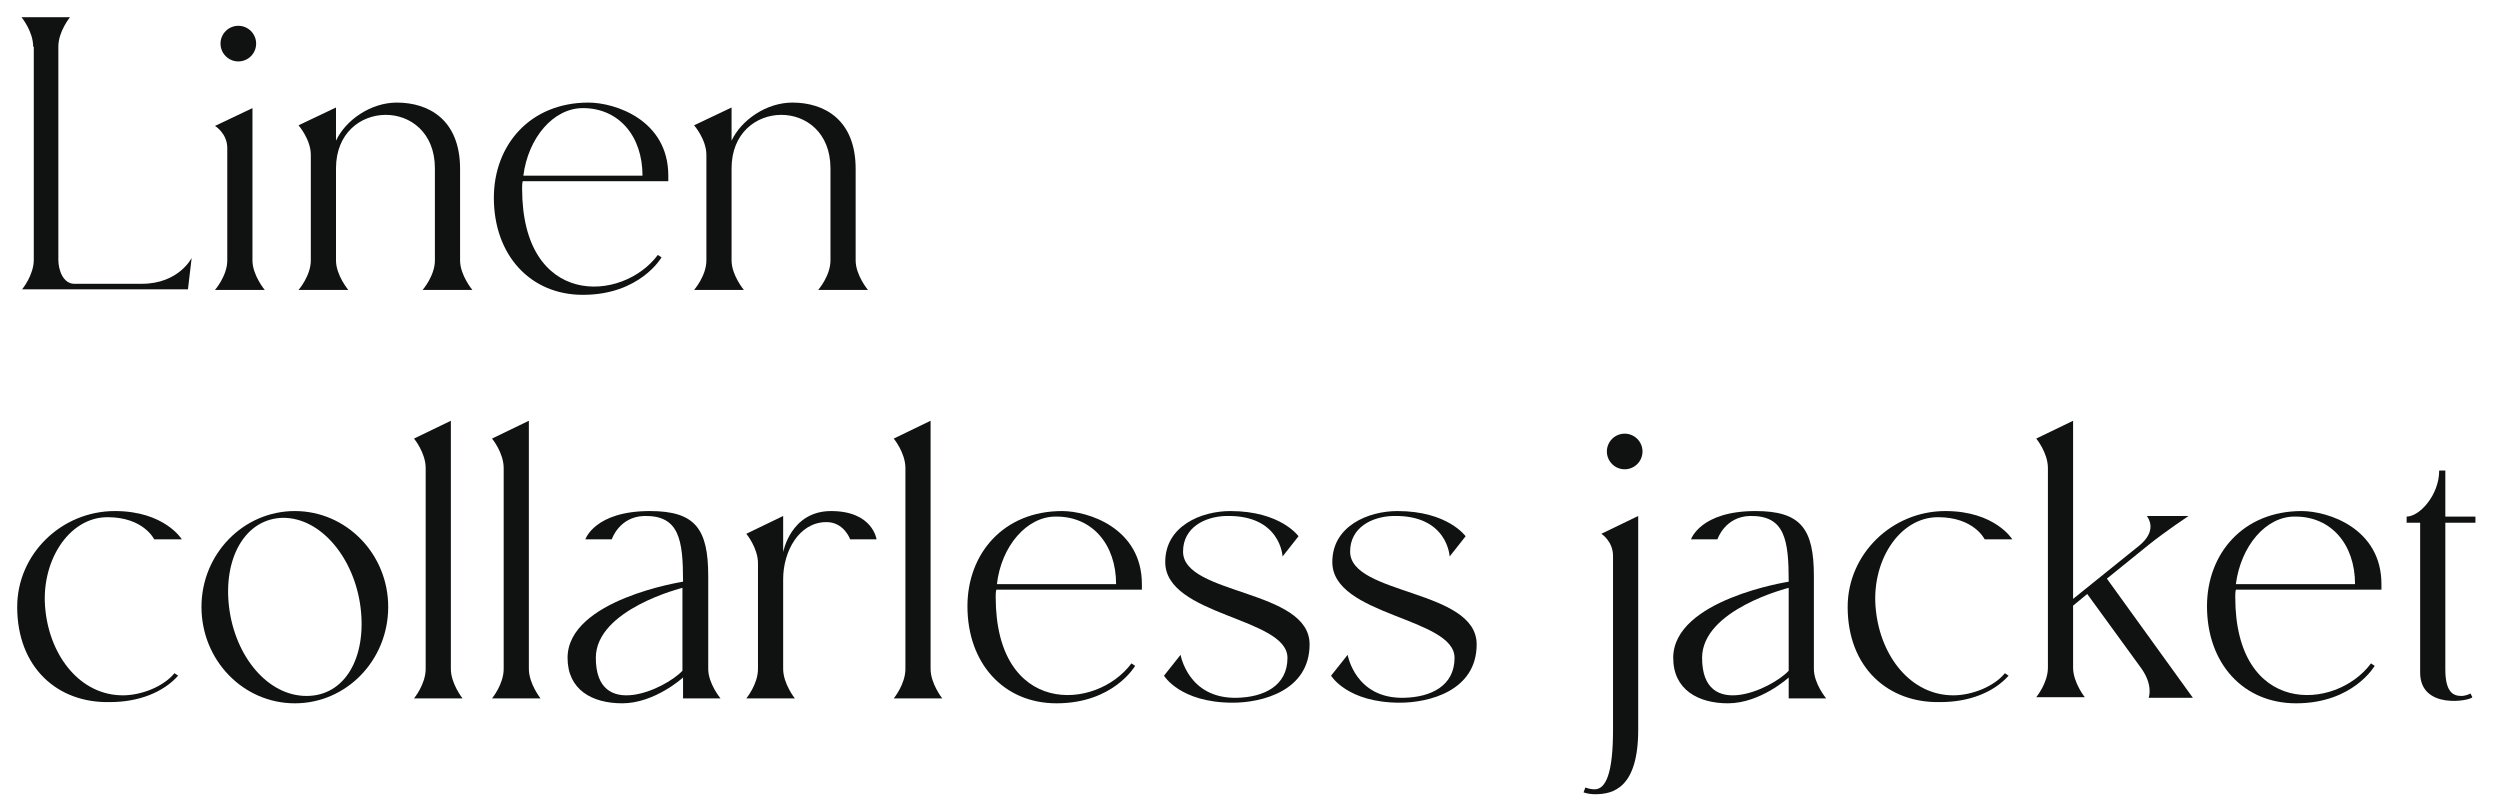 <?xml version="1.0" encoding="utf-8"?>
<!-- Generator: Adobe Illustrator 28.1.0, SVG Export Plug-In . SVG Version: 6.00 Build 0)  -->
<svg version="1.1" id="レイヤー_1" xmlns="http://www.w3.org/2000/svg" xmlns:xlink="http://www.w3.org/1999/xlink" x="0px"
	 y="0px" viewBox="0 0 407 132" style="enable-background:new 0 0 407 132;" xml:space="preserve">
<style type="text/css">
	.st0{fill:#101111;}
</style>
<g>
	<g>
		<path class="st0" d="M5.4,7.6c0-2.5-1.9-4.8-1.9-4.8h7.9c0,0-1.9,2.3-1.9,4.8v34.7c0,1.7,0.8,3.9,2.6,3.9h11c6,0,8.1-4.2,8.1-4.2
			l-0.6,5.1h-27c0,0,1.9-2.3,1.9-4.8V7.6z"/>
		<path class="st0" d="M37,24.1c0-2.4-2-3.6-2-3.6l6.1-2.9v24.8c0,2.4,2,4.8,2,4.8H35c0,0,2-2.3,2-4.8V24.1z M35.9,7.1
			c0-1.6,1.3-2.9,2.9-2.9s2.9,1.3,2.9,2.9S40.4,10,38.8,10S35.9,8.7,35.9,7.1z"/>
		<path class="st0" d="M50.6,25.2c0-2.5-2-4.8-2-4.8l6.1-2.9v5.4c1.6-3.4,5.7-6.2,9.9-6.2c5.1,0,10.3,2.7,10.3,10.8v14.9
			c0,2.4,2,4.8,2,4.8h-8.1c0,0,2-2.3,2-4.8v-15c0-11.7-16.1-11.5-16.1,0v15c0,2.4,2,4.8,2,4.8h-8.1c0,0,2-2.3,2-4.8V25.2z"/>
		<path class="st0" d="M108.9,29.5H85.1c-0.1,0.4-0.1,0.8-0.1,1.2c0,19.4,16.3,18.6,22.1,10.8l0.6,0.4c0,0-3.5,6.1-12.8,6.1
			c-8.6,0-14.5-6.5-14.5-15.8c0-8.6,5.9-15.5,15.4-15.5c4.3,0,13,2.8,13,11.9V29.5z M85.2,28.6h19.4c0-6.5-3.9-11-9.7-11
			C90.1,17.6,86,22.4,85.2,28.6z"/>
		<path class="st0" d="M115,25.2c0-2.5-2-4.8-2-4.8l6.1-2.9v5.4c1.6-3.4,5.7-6.2,9.9-6.2c5.1,0,10.3,2.7,10.3,10.8v14.9
			c0,2.4,2,4.8,2,4.8h-8.1c0,0,2-2.3,2-4.8v-15c0-11.7-16.1-11.5-16.1,0v15c0,2.4,2,4.8,2,4.8H113c0,0,2-2.3,2-4.8V25.2z"/>
		<path class="st0" d="M2.8,98.8c0-8.6,7.2-15.6,15.9-15.6c8.1,0,10.9,4.6,10.9,4.6h-4.5c0,0-1.7-3.6-7.6-3.6
			c-6.4,0-11,7.4-10.1,15.2c0.8,7.5,5.7,13.8,12.6,13.8c3,0,6.6-1.4,8.4-3.6l0.6,0.4c-2.4,2.7-6.4,4.3-11.1,4.3
			C9.4,114.5,2.8,108.7,2.8,98.8z"/>
		<path class="st0" d="M32.8,98.8c0-8.6,6.8-15.6,15.2-15.6c8.4,0,15.2,7,15.2,15.6c0,8.7-6.8,15.7-15.2,15.7
			C39.6,114.5,32.8,107.5,32.8,98.8z M37.3,98.9c1,8,6.3,14.4,12.6,14.4s9.8-6.3,8.8-14.4c-1-8-6.4-14.6-12.6-14.6
			C39.9,84.4,36.3,90.9,37.3,98.9z"/>
		<path class="st0" d="M69.3,76.2c0-2.5-1.9-4.8-1.9-4.8l6-2.9v40.4c0,2.4,1.9,4.8,1.9,4.8h-7.9c0,0,1.9-2.3,1.9-4.8V76.2z"/>
		<path class="st0" d="M82,76.2c0-2.5-1.9-4.8-1.9-4.8l6-2.9v40.4c0,2.4,1.9,4.8,1.9,4.8h-7.9c0,0,1.9-2.3,1.9-4.8V76.2z"/>
		<path class="st0" d="M92.4,107.1c0-9.5,18.8-12.4,18.8-12.4c0-6.8-0.6-10.8-6.3-10.7c-4.1,0.1-5.3,3.8-5.3,3.8h-4.3
			c0,0,1.5-4.6,10.5-4.6c7.4,0,9.5,2.9,9.5,10.6v15.1c0,2.4,2,4.8,2,4.8h-6.1v-3.4c0,0-4.6,4.2-9.9,4.2
			C96.4,114.5,92.4,112.3,92.4,107.1z M111.1,95.7c0,0-14.1,3.5-14.1,11.4c0,10.3,11.3,5.1,14.1,2.1V95.7z"/>
		<path class="st0" d="M123.4,91.7c0-2.5-1.9-4.8-1.9-4.8l6-2.9v5.9c0,0,1.2-6.7,7.8-6.7c6.8,0,7.4,4.6,7.4,4.6h-4.3
			c0,0-1-2.9-4-2.8c-4.3,0.1-6.9,4.7-6.9,9.3v14.6c0,2.4,1.9,4.8,1.9,4.8h-7.9c0,0,1.9-2.3,1.9-4.8V91.7z"/>
		<path class="st0" d="M147.4,76.2c0-2.5-1.9-4.8-1.9-4.8l6-2.9v40.4c0,2.4,1.9,4.8,1.9,4.8h-7.9c0,0,1.9-2.3,1.9-4.8V76.2z"/>
		<path class="st0" d="M185.9,96h-23.7c-0.1,0.4-0.1,0.8-0.1,1.2c0,19.4,16.3,18.6,22.1,10.8l0.6,0.4c0,0-3.5,6.1-12.8,6.1
			c-8.6,0-14.5-6.5-14.5-15.8c0-8.6,5.9-15.5,15.4-15.5c4.3,0,13,2.8,13,11.9V96z M162.3,95.1h19.4c0-6.5-3.9-11-9.7-11
			C167.2,84,163,88.9,162.3,95.1z"/>
		<path class="st0" d="M209.6,107.1c0-6.6-19.9-6.8-19.9-15.6c0-5.9,5.9-8.3,10.6-8.3c8.2,0,11.1,4.1,11.1,4.1l-2.6,3.3
			c0,0-0.3-6.8-9.2-6.6c-3.5,0.1-7,1.9-7,5.8c0,7.1,20.6,6.1,20.6,15.1c0,7.6-7.8,9.5-12.5,9.5c-8.6,0-11.2-4.4-11.2-4.4l2.7-3.4
			c0,0,1.2,7.2,9.2,7C205.7,113.5,209.6,111.7,209.6,107.1z"/>
		<path class="st0" d="M236.8,107.1c0-6.6-19.9-6.8-19.9-15.6c0-5.9,5.9-8.3,10.6-8.3c8.2,0,11.1,4.1,11.1,4.1l-2.6,3.3
			c0,0-0.3-6.8-9.2-6.6c-3.5,0.1-7,1.9-7,5.8c0,7.1,20.6,6.1,20.6,15.1c0,7.6-7.8,9.5-12.5,9.5c-8.6,0-11.2-4.4-11.2-4.4l2.7-3.4
			c0,0,1.2,7.2,9.2,7C232.9,113.5,236.8,111.7,236.8,107.1z"/>
		<path class="st0" d="M266.7,118.8c0,9.5-4.1,10.5-7,10.5c-0.7,0-1.3-0.1-1.9-0.3l0.3-0.8c0.5,0.2,1,0.3,1.5,0.3c1.8,0,3-2.5,3-9.7
			V90.5c0-2.4-1.9-3.6-1.9-3.6l6-2.9V118.8z M261.6,73.5c0-1.6,1.3-2.9,2.9-2.9s2.9,1.3,2.9,2.9s-1.3,2.9-2.9,2.9
			S261.6,75.1,261.6,73.5z"/>
		<path class="st0" d="M272.4,107.1c0-9.5,18.8-12.4,18.8-12.4c0-6.8-0.6-10.8-6.3-10.7c-4.1,0.1-5.3,3.8-5.3,3.8h-4.3
			c0,0,1.5-4.6,10.5-4.6c7.4,0,9.5,2.9,9.5,10.6v15.1c0,2.4,2,4.8,2,4.8h-6.1v-3.4c0,0-4.6,4.2-9.9,4.2
			C276.5,114.5,272.4,112.3,272.4,107.1z M291.2,95.7c0,0-14.1,3.5-14.1,11.4c0,10.3,11.3,5.1,14.1,2.1V95.7z"/>
		<path class="st0" d="M300.8,98.8c0-8.6,7.2-15.6,15.9-15.6c8.1,0,10.9,4.6,10.9,4.6h-4.5c0,0-1.7-3.6-7.6-3.6
			c-6.4,0-11,7.4-10.1,15.2c0.8,7.5,5.7,13.8,12.6,13.8c3,0,6.6-1.4,8.4-3.6l0.6,0.4c-2.4,2.7-6.4,4.3-11.1,4.3
			C307.4,114.5,300.8,108.7,300.8,98.8z"/>
		<path class="st0" d="M357,113.6h-7.2c0,0,0.8-2-1.2-4.8l-8.8-12.1l-2.3,1.9v10.1c0,2.4,1.9,4.8,1.9,4.8h-7.9c0,0,1.9-2.3,1.9-4.8
			V76.2c0-2.5-1.9-4.8-1.9-4.8l6-2.9v29l10.8-8.7c2.9-2.4,1.5-4.4,1.2-4.8h6.8c0,0-3.9,2.6-6.5,4.7l-6.8,5.5L357,113.6z"/>
		<path class="st0" d="M387.7,96h-23.7c-0.1,0.4-0.1,0.8-0.1,1.2c0,19.4,16.3,18.6,22.1,10.8l0.6,0.4c0,0-3.5,6.1-12.8,6.1
			c-8.6,0-14.5-6.5-14.5-15.8c0-8.6,5.9-15.5,15.4-15.5c4.3,0,13,2.8,13,11.9V96z M364,95.1h19.4c0-6.5-3.9-11-9.7-11
			C368.9,84,364.8,88.9,364,95.1z"/>
		<path class="st0" d="M394,85.1h-2.2v-1c2.1,0,5.3-3.5,5.3-7.5h1v7.5h4.9v1h-4.9V109c0,3.7,1.3,4.3,2.6,4.3c0.8,0,1.5-0.4,1.5-0.4
			l0.3,0.6c-0.3,0.6-8.5,2.1-8.5-4V85.1z"/>
	</g>
</g>
</svg>
